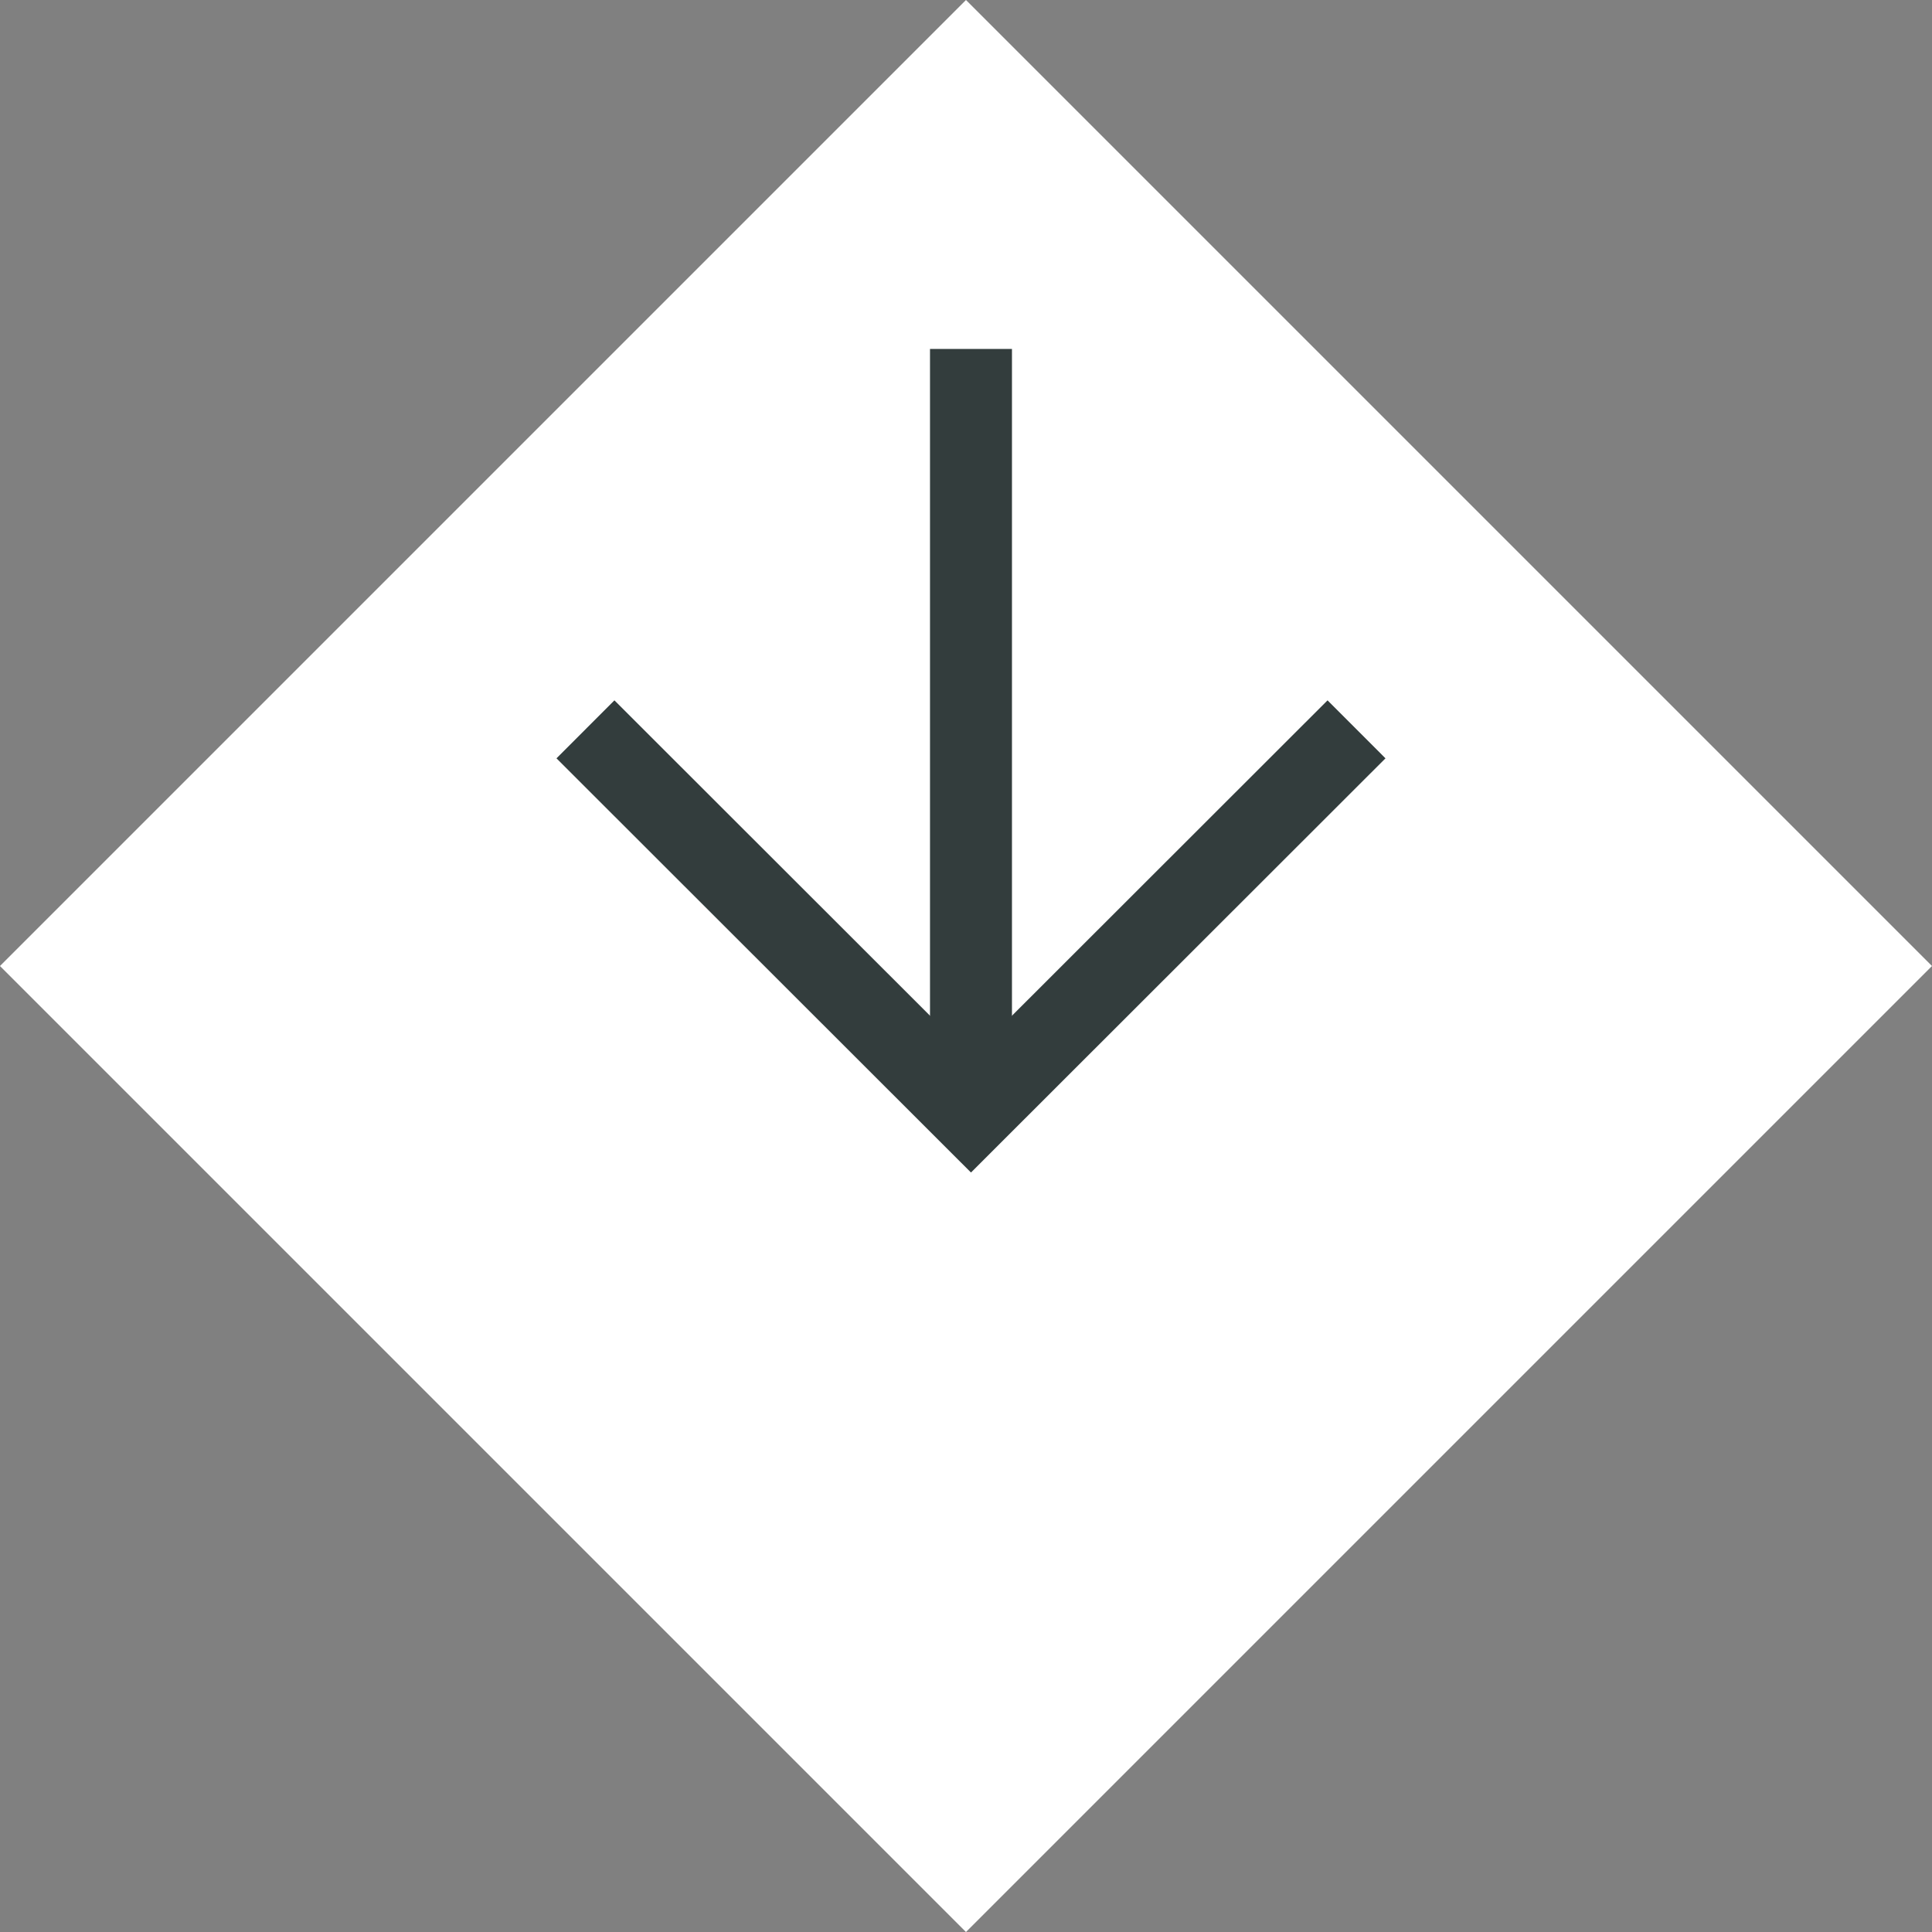<svg id="Arrow_Divider" data-name="Arrow Divider" xmlns="http://www.w3.org/2000/svg" xmlns:xlink="http://www.w3.org/1999/xlink" width="47.141" height="47.141" viewBox="0 0 47.141 47.141">
  <rect x="0" y="0" width="47.141" height="47.141" fill="#808080" stroke="none"/>
  <defs>
    <clipPath id="clip-path">
      <rect id="Rectangle_131" data-name="Rectangle 131" width="20.244" height="20.112" fill="none" stroke="#333d3d" stroke-width="2"/>
    </clipPath>
  </defs>
  <rect id="Rectangle_132" data-name="Rectangle 132" width="33.334" height="33.334" transform="translate(23.57) rotate(45)" fill="#fff"/>
  <g id="Arrow" transform="translate(13.57 8.514)">
    <g id="Group_39" data-name="Group 39" clip-path="url(#clip-path)">
      <path id="Path_3085" data-name="Path 3085" d="M20.582,22.963l-9.407,9.4-9.407-9.4" transform="translate(-1.053 -13.681)" fill="none" stroke="#333d3d" stroke-width="2"/>
      <line id="Line_1" data-name="Line 1" y1="18.683" transform="translate(10.122 0)" fill="none" stroke="#333d3d" stroke-width="2"/>
    </g>
  </g>
</svg>
